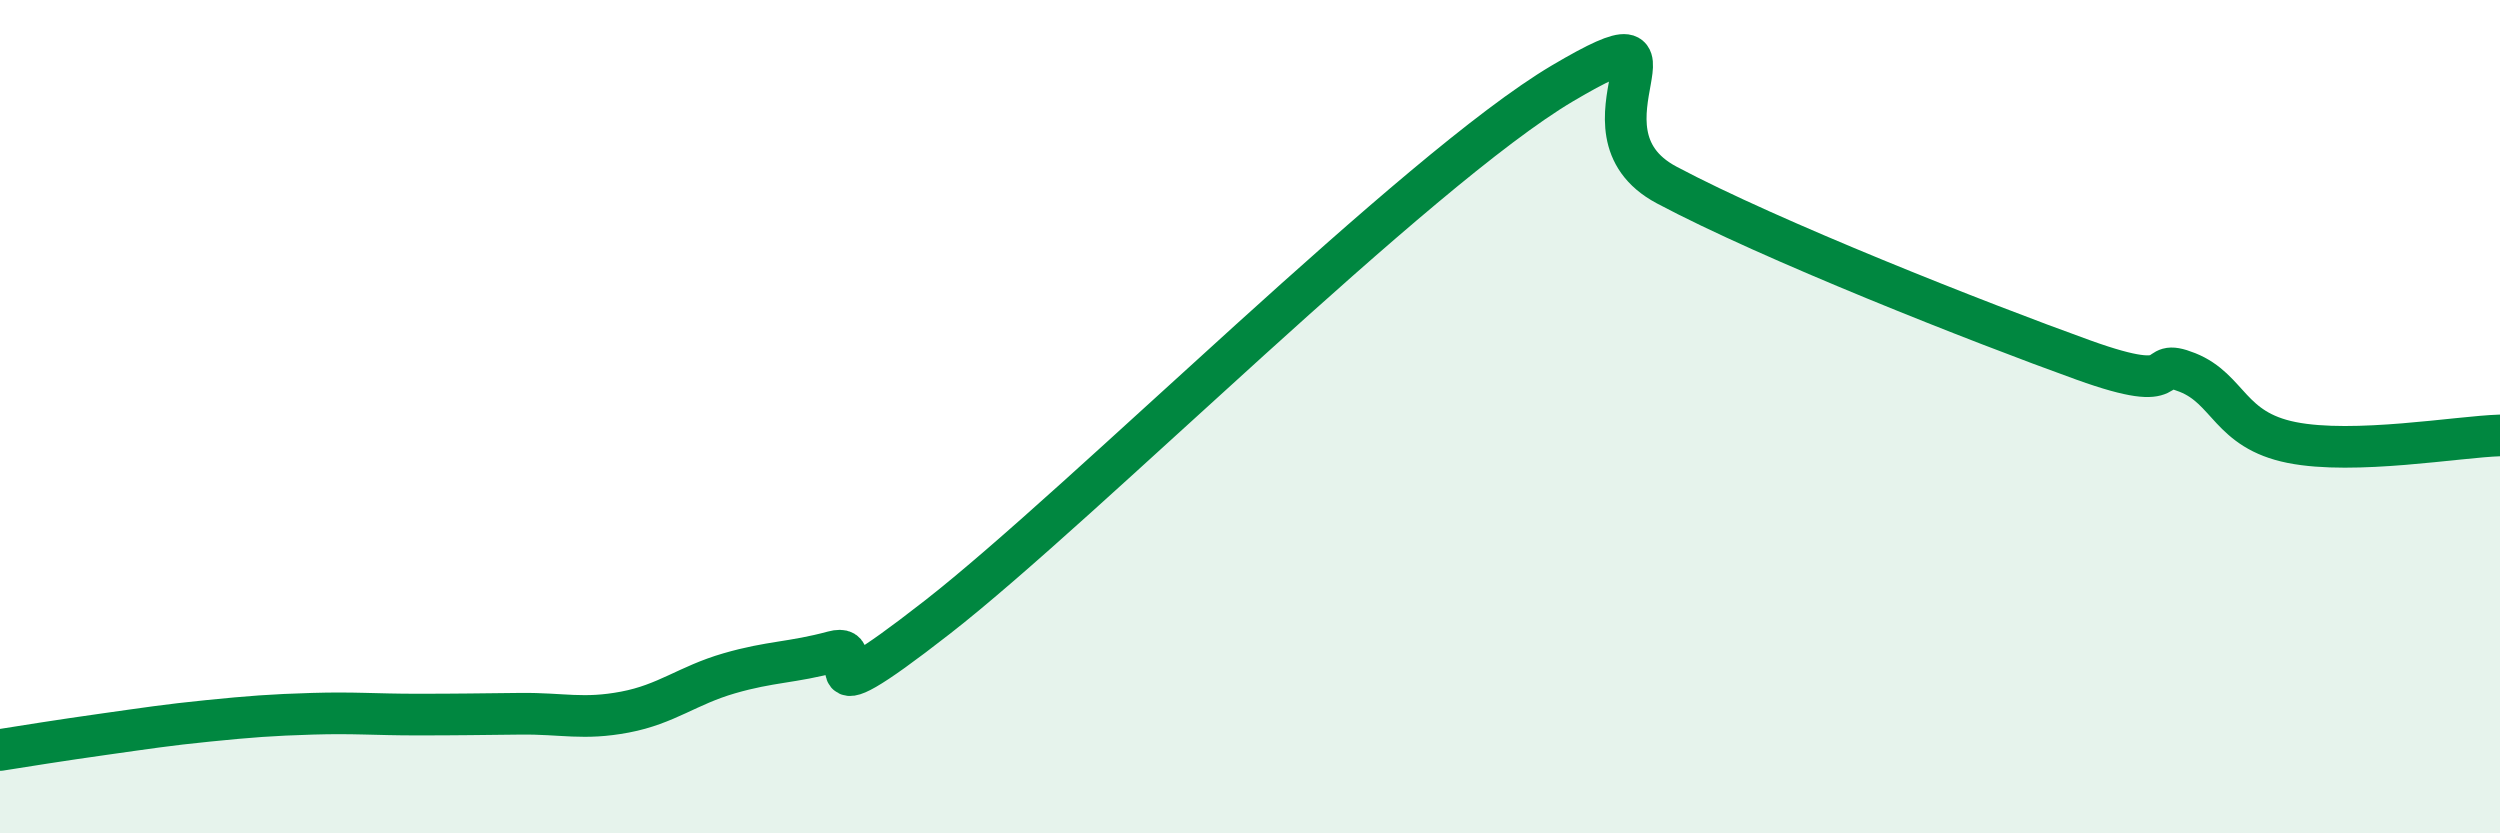 
    <svg width="60" height="20" viewBox="0 0 60 20" xmlns="http://www.w3.org/2000/svg">
      <path
        d="M 0,18 C 0.5,17.92 1.5,17.76 2.5,17.62 C 3.5,17.48 4,17.4 5,17.3 C 6,17.2 6.5,17.16 7.5,17.13 C 8.5,17.1 9,17.15 10,17.15 C 11,17.15 11.5,17.14 12.5,17.13 C 13.5,17.12 14,17.28 15,17.09 C 16,16.9 16.5,16.45 17.5,16.16 C 18.5,15.87 19,15.91 20,15.64 C 21,15.37 19,17.54 22.5,14.81 C 26,12.08 34,4.07 37.5,2 C 41,-0.07 37.5,3.11 40,4.44 C 42.5,5.77 47.5,7.74 50,8.64 C 52.5,9.54 51.5,8.54 52.5,8.94 C 53.5,9.34 53.5,10.32 55,10.62 C 56.5,10.92 59,10.48 60,10.45L60 20L0 20Z"
        fill="#008740"
        opacity="0.1"
        stroke-linecap="round"
        stroke-linejoin="round"
      />
      <path
        d="M 0,18 C 0.5,17.92 1.5,17.76 2.5,17.62 C 3.5,17.48 4,17.4 5,17.3 C 6,17.2 6.5,17.16 7.5,17.13 C 8.5,17.1 9,17.15 10,17.15 C 11,17.15 11.5,17.14 12.5,17.13 C 13.5,17.12 14,17.28 15,17.09 C 16,16.9 16.5,16.45 17.5,16.16 C 18.5,15.87 19,15.91 20,15.64 C 21,15.37 19,17.54 22.5,14.81 C 26,12.08 34,4.07 37.5,2 C 41,-0.07 37.5,3.11 40,4.44 C 42.5,5.77 47.5,7.74 50,8.64 C 52.5,9.54 51.5,8.54 52.5,8.94 C 53.5,9.34 53.5,10.32 55,10.62 C 56.5,10.92 59,10.48 60,10.45"
        stroke="#008740"
        stroke-width="1"
        fill="none"
        stroke-linecap="round"
        stroke-linejoin="round"
      />
    </svg>
  